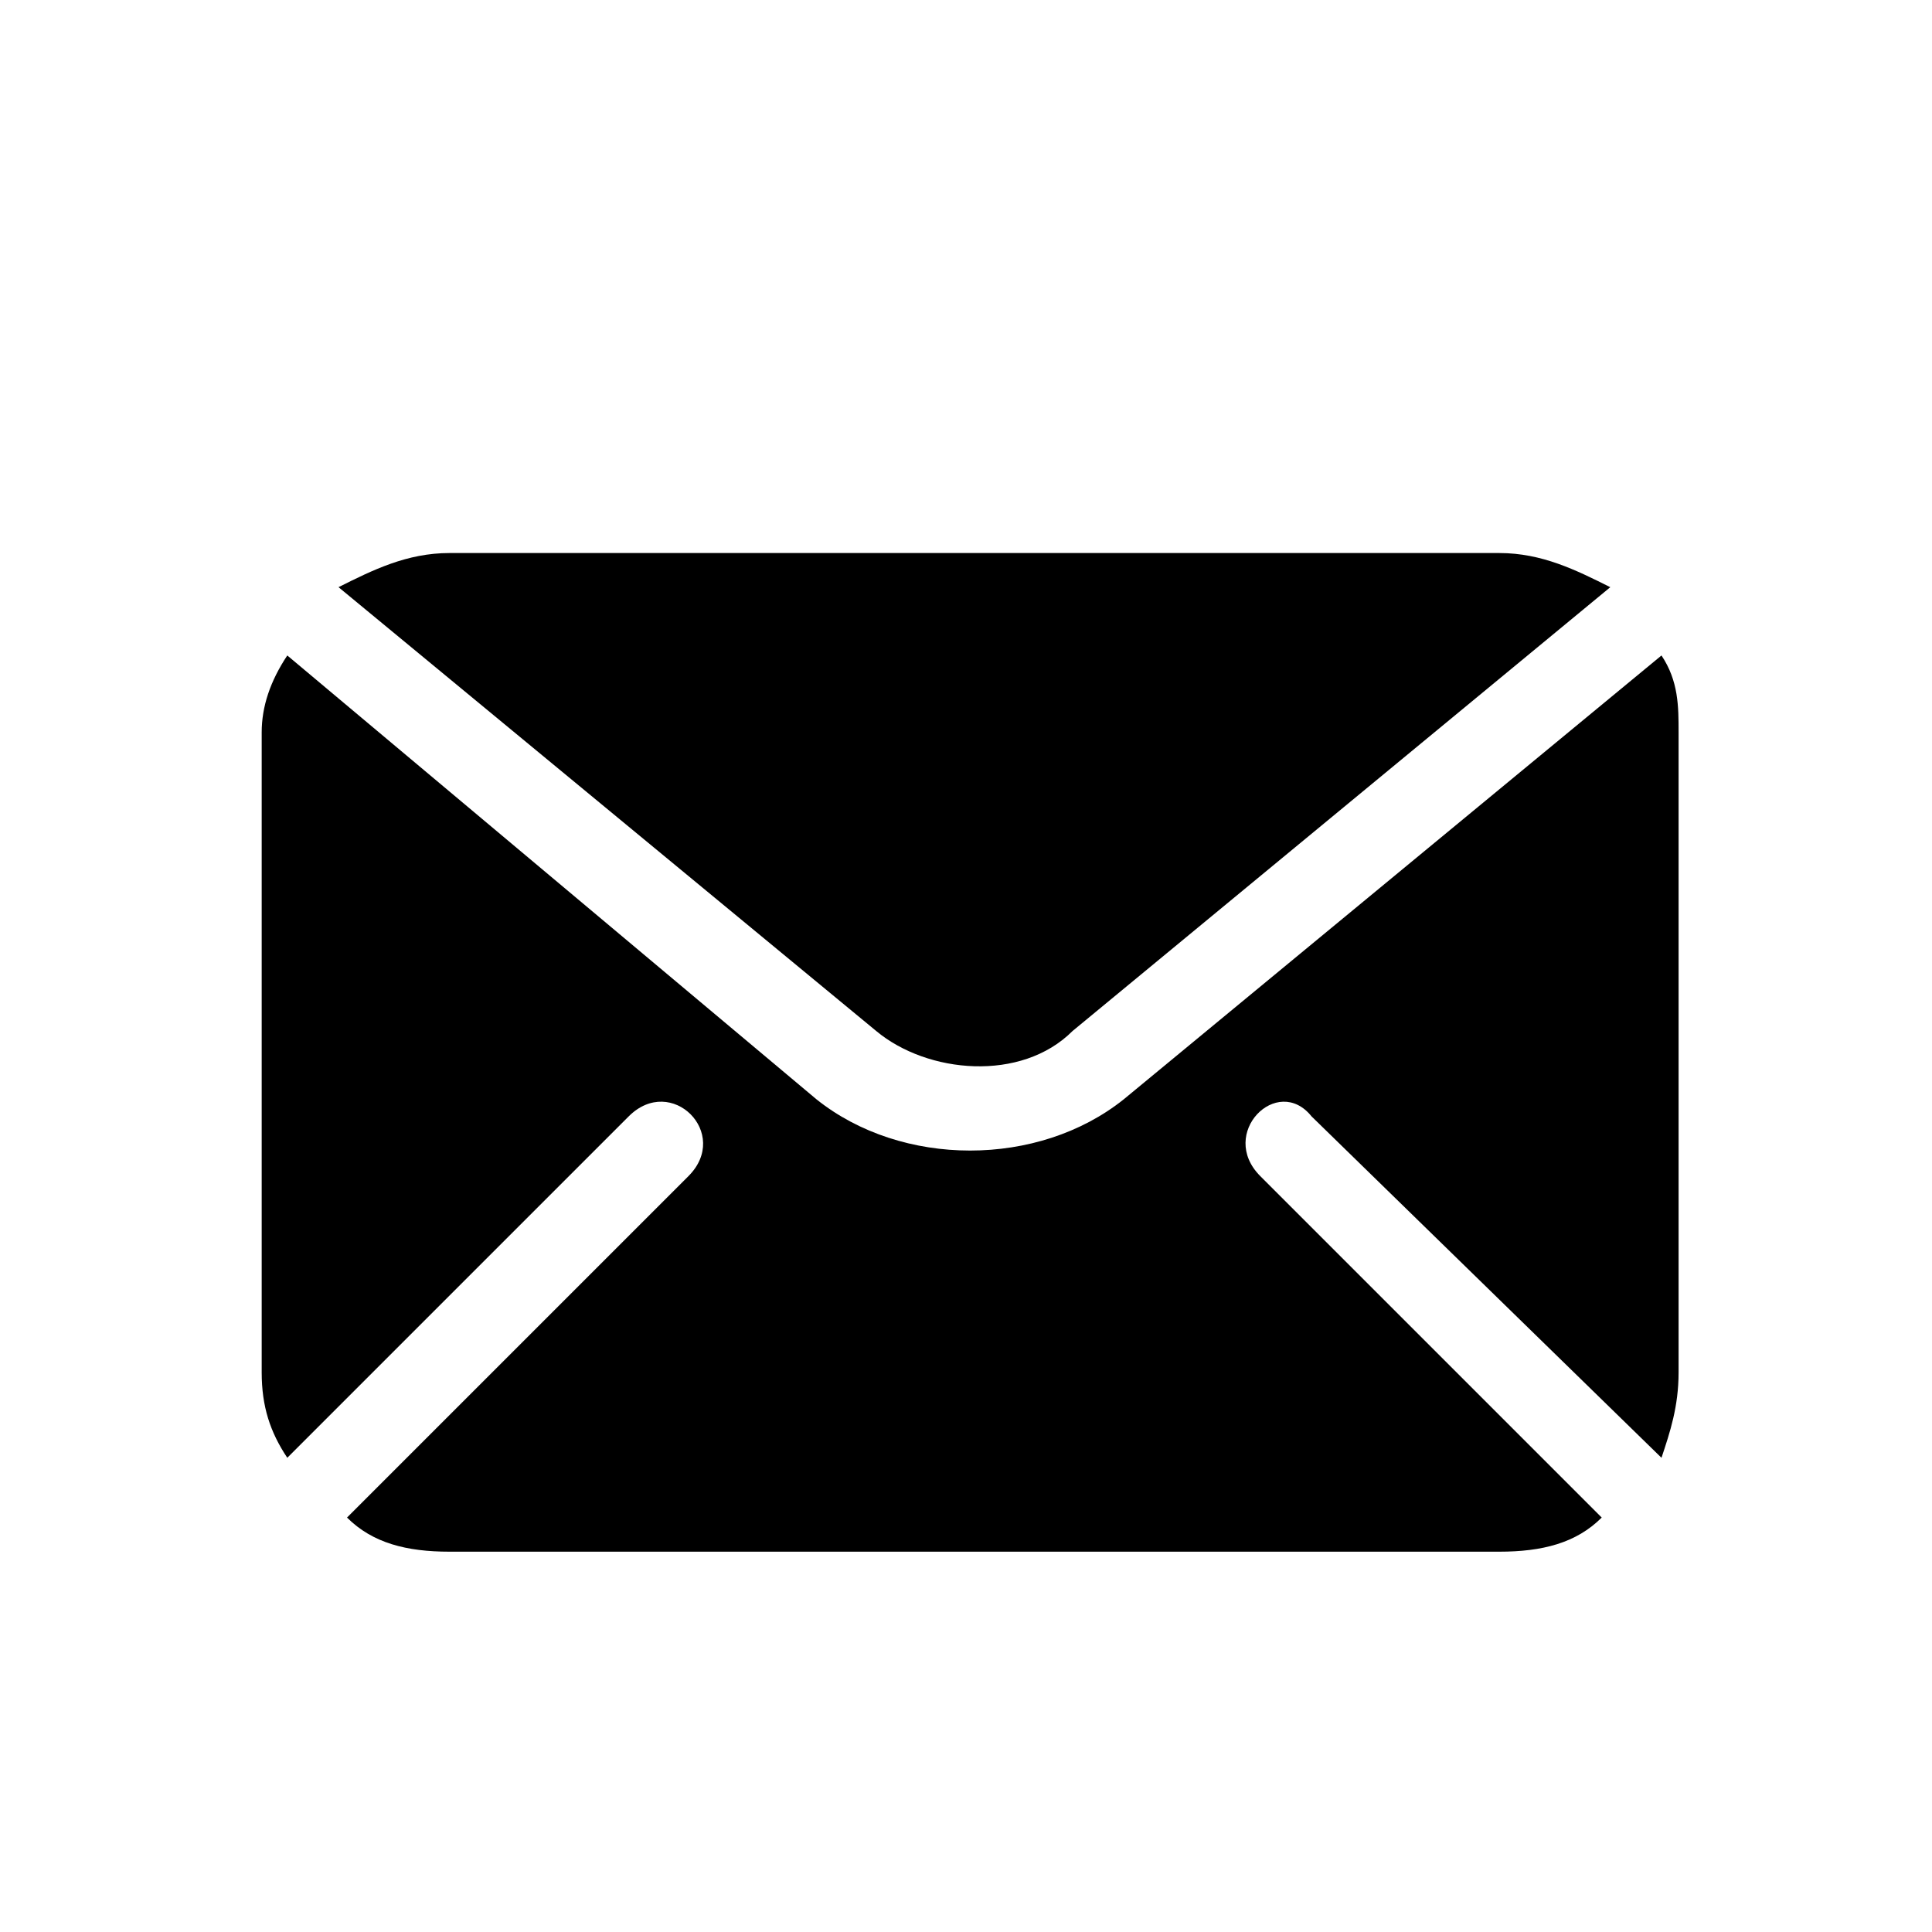 <svg xmlns="http://www.w3.org/2000/svg" xmlns:xlink="http://www.w3.org/1999/xlink" x="0px" y="0px" width="60px" height="60px" viewBox="0 0 60 60" xml:space="preserve"><g id="Calque_1" display="none">	<path display="inline" d="M41.576,16.208c0,5.84-4.735,10.576-10.576,10.576c-5.841,0-10.577-4.735-10.577-10.576  c0-5.842,4.735-10.577,10.577-10.577C36.841,5.631,41.576,10.366,41.576,16.208"></path>	<path display="inline" d="M36.288,29.428H25.712c-3.506,0-6.869,1.393-9.348,3.872c-2.479,2.479-3.873,5.842-3.873,9.349v10.576  c0,0.701,0.279,1.374,0.774,1.869c0.496,0.496,1.169,0.774,1.87,0.774h31.729c0.701,0,1.375-0.278,1.87-0.774  c0.496-0.495,0.773-1.168,0.773-1.869V42.648c0-3.507-1.392-6.869-3.871-9.349C43.156,30.821,39.794,29.428,36.288,29.428z"></path></g><g id="Calque_2">	<path d="M51.599,20.356c0.531,0.795,0.531,1.591,0.531,2.386v19.88c0,1.061-0.266,1.855-0.531,2.651L40.731,34.67  c-1.06-1.325-2.916,0.531-1.591,1.856l10.603,10.603c-0.794,0.795-1.854,1.06-3.181,1.06H13.958c-1.325,0-2.385-0.265-3.181-1.06  L21.38,36.526c1.325-1.325-0.53-3.182-1.855-1.856L8.922,45.273c-0.531-0.796-0.795-1.591-0.795-2.651v-19.88  c0-0.795,0.265-1.59,0.795-2.386L25.356,34.14c2.651,2.122,6.892,2.122,9.543,0L51.599,20.356L51.599,20.356z"></path>	<path d="M13.958,17.175h32.604c1.325,0,2.386,0.53,3.447,1.061l-16.7,13.783c-1.591,1.592-4.506,1.326-6.097,0L10.513,18.235  C11.573,17.705,12.633,17.175,13.958,17.175L13.958,17.175z"></path></g></svg>